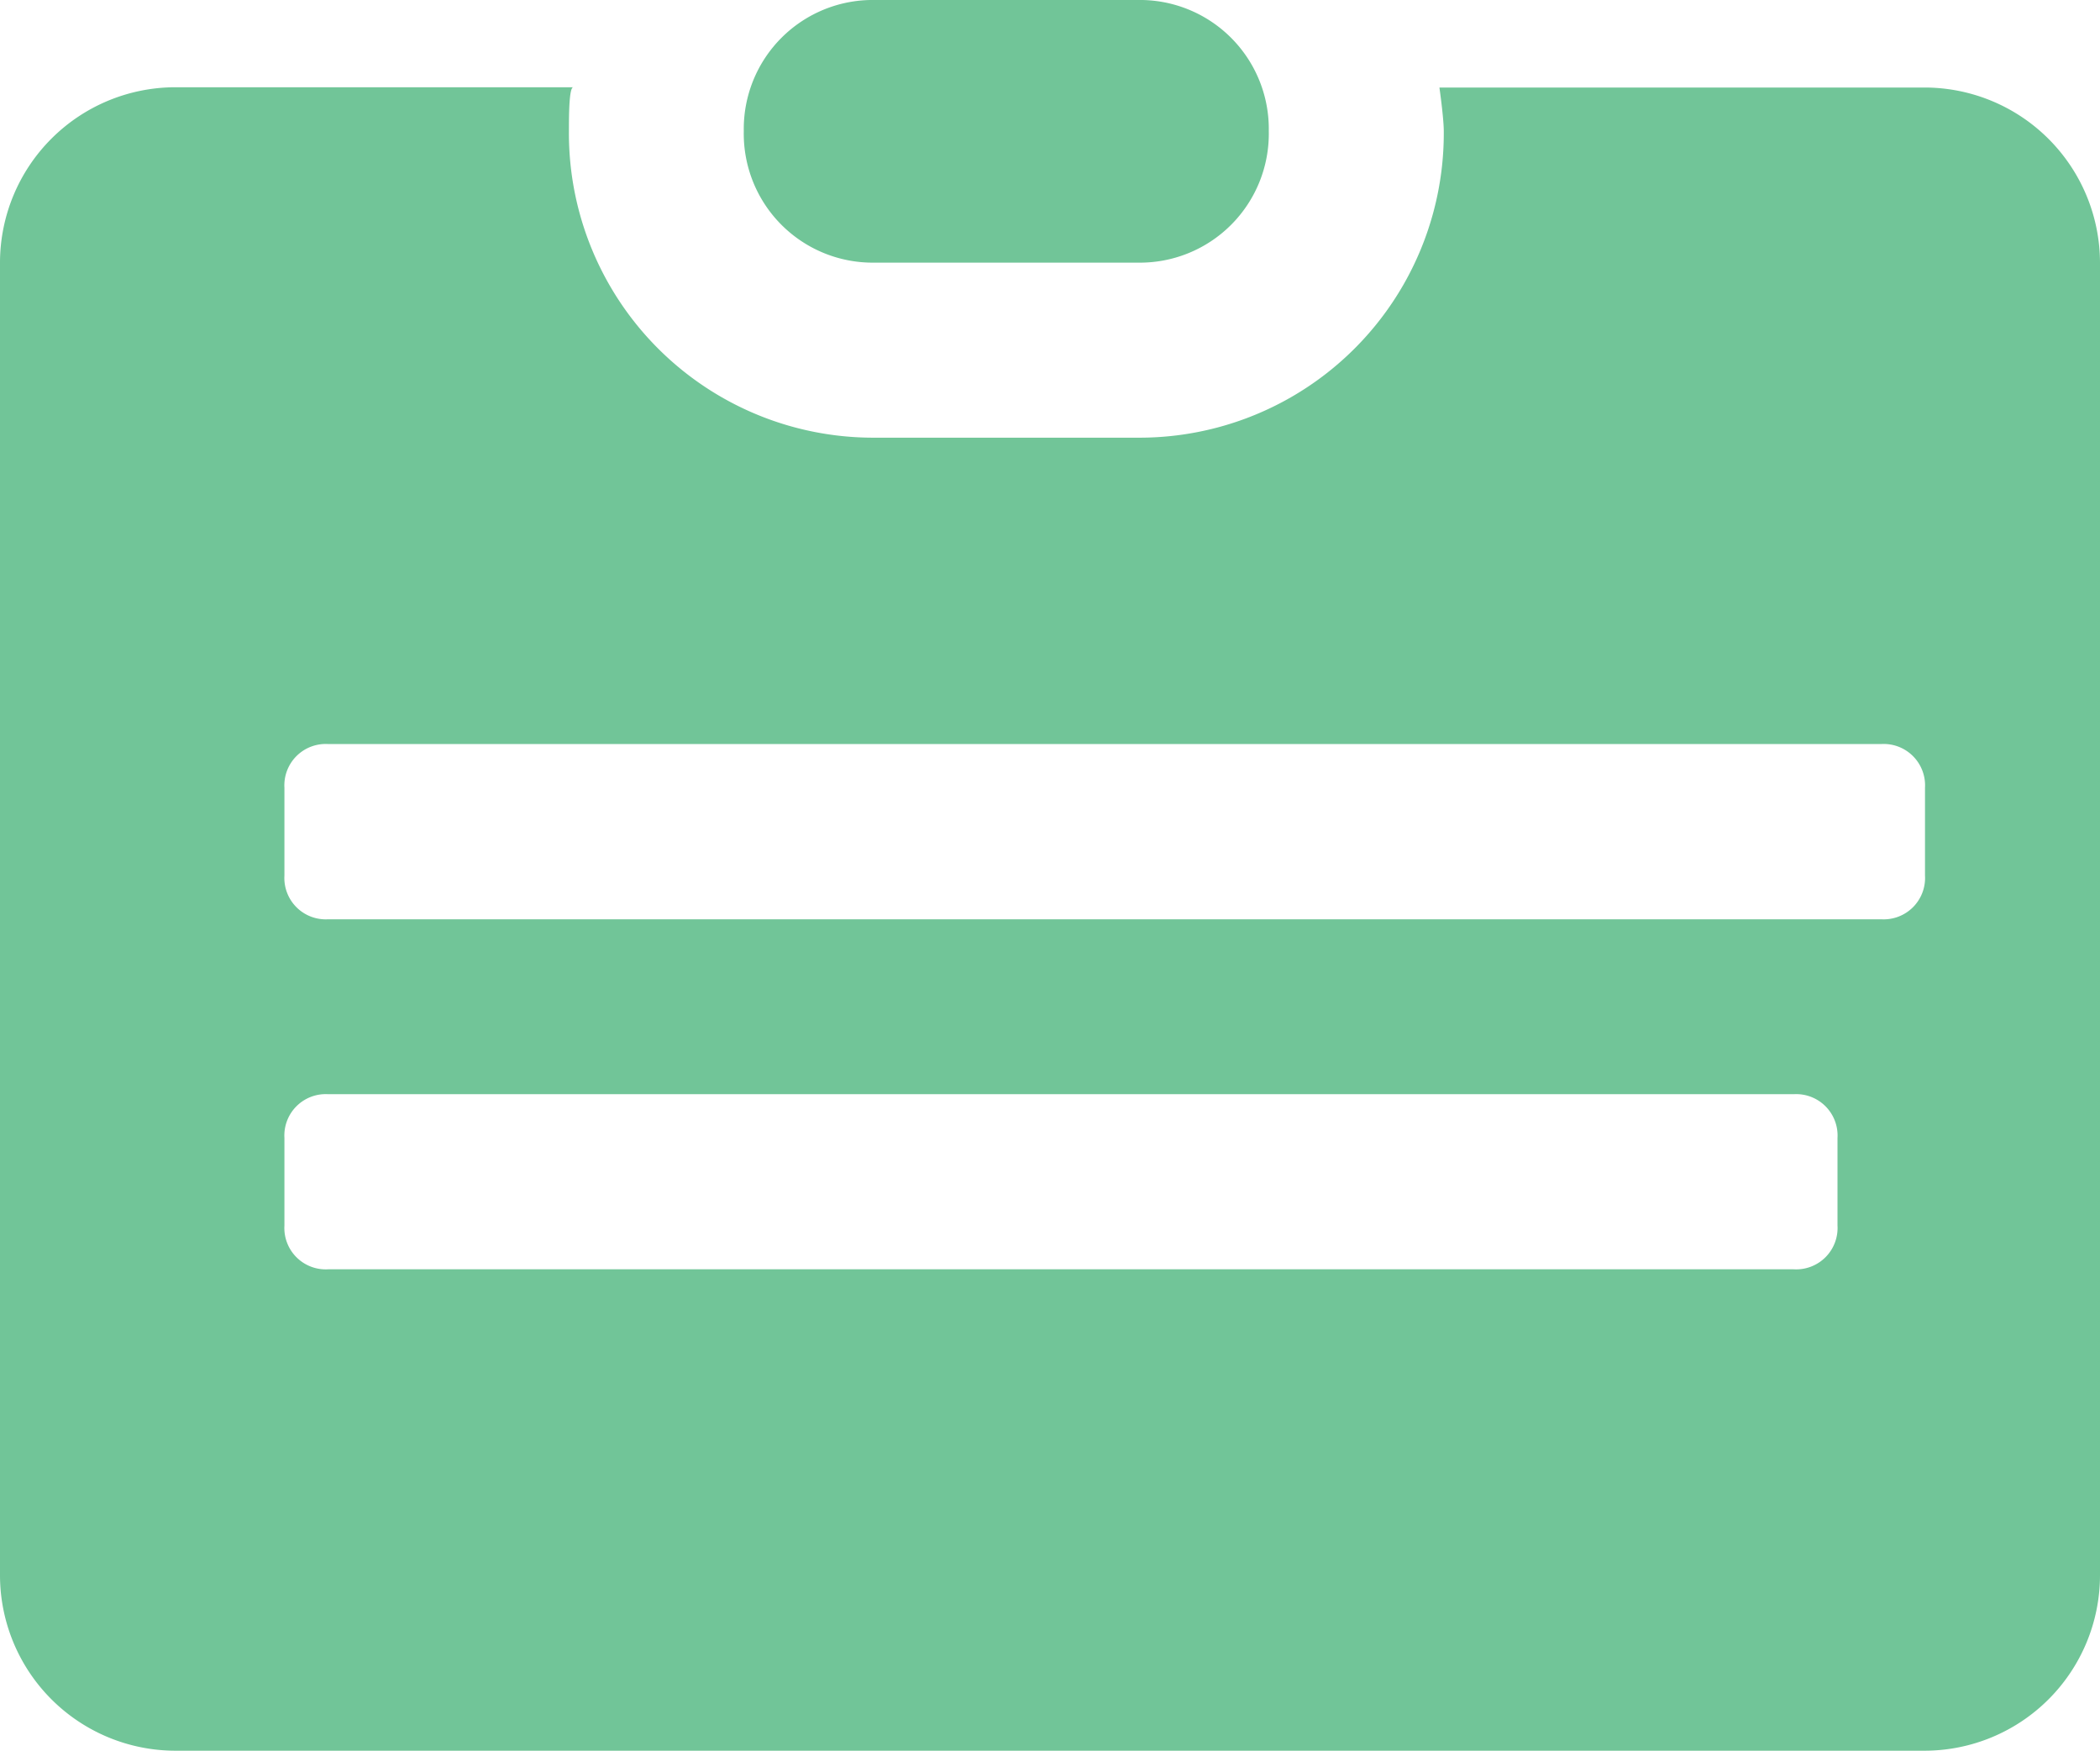<svg xmlns="http://www.w3.org/2000/svg" width="31.32" height="26.104" viewBox="0 0 31.32 26.104"><defs><style>.a{fill:#71c598;}</style></defs><path class="a" d="M29.325,2.151H22.083s.065.457.065.653A4.54,4.54,0,0,1,17.58,7.372H13.665A4.54,4.54,0,0,1,9.1,2.8c0-.2,0-.653.065-.653H3.225a2.618,2.618,0,0,0-2.61,2.61V24.34a2.618,2.618,0,0,0,2.61,2.61h26.1a2.618,2.618,0,0,0,2.61-2.61V4.762A2.618,2.618,0,0,0,29.325,2.151ZM28.02,19.119a.617.617,0,0,1-.652.653H5.509a.617.617,0,0,1-.652-.653V17.814a.617.617,0,0,1,.652-.653H27.368a.617.617,0,0,1,.652.653ZM29.325,13.9a.617.617,0,0,1-.652.653H5.509a.617.617,0,0,1-.652-.653V12.593a.617.617,0,0,1,.652-.653H28.673a.617.617,0,0,1,.652.653ZM13.665,4.762H17.58A1.923,1.923,0,0,0,19.538,2.8,1.923,1.923,0,0,0,17.58.846H13.665A1.923,1.923,0,0,0,11.708,2.8,1.923,1.923,0,0,0,13.665,4.762Z" transform="translate(-0.615 -0.846)"/></svg>